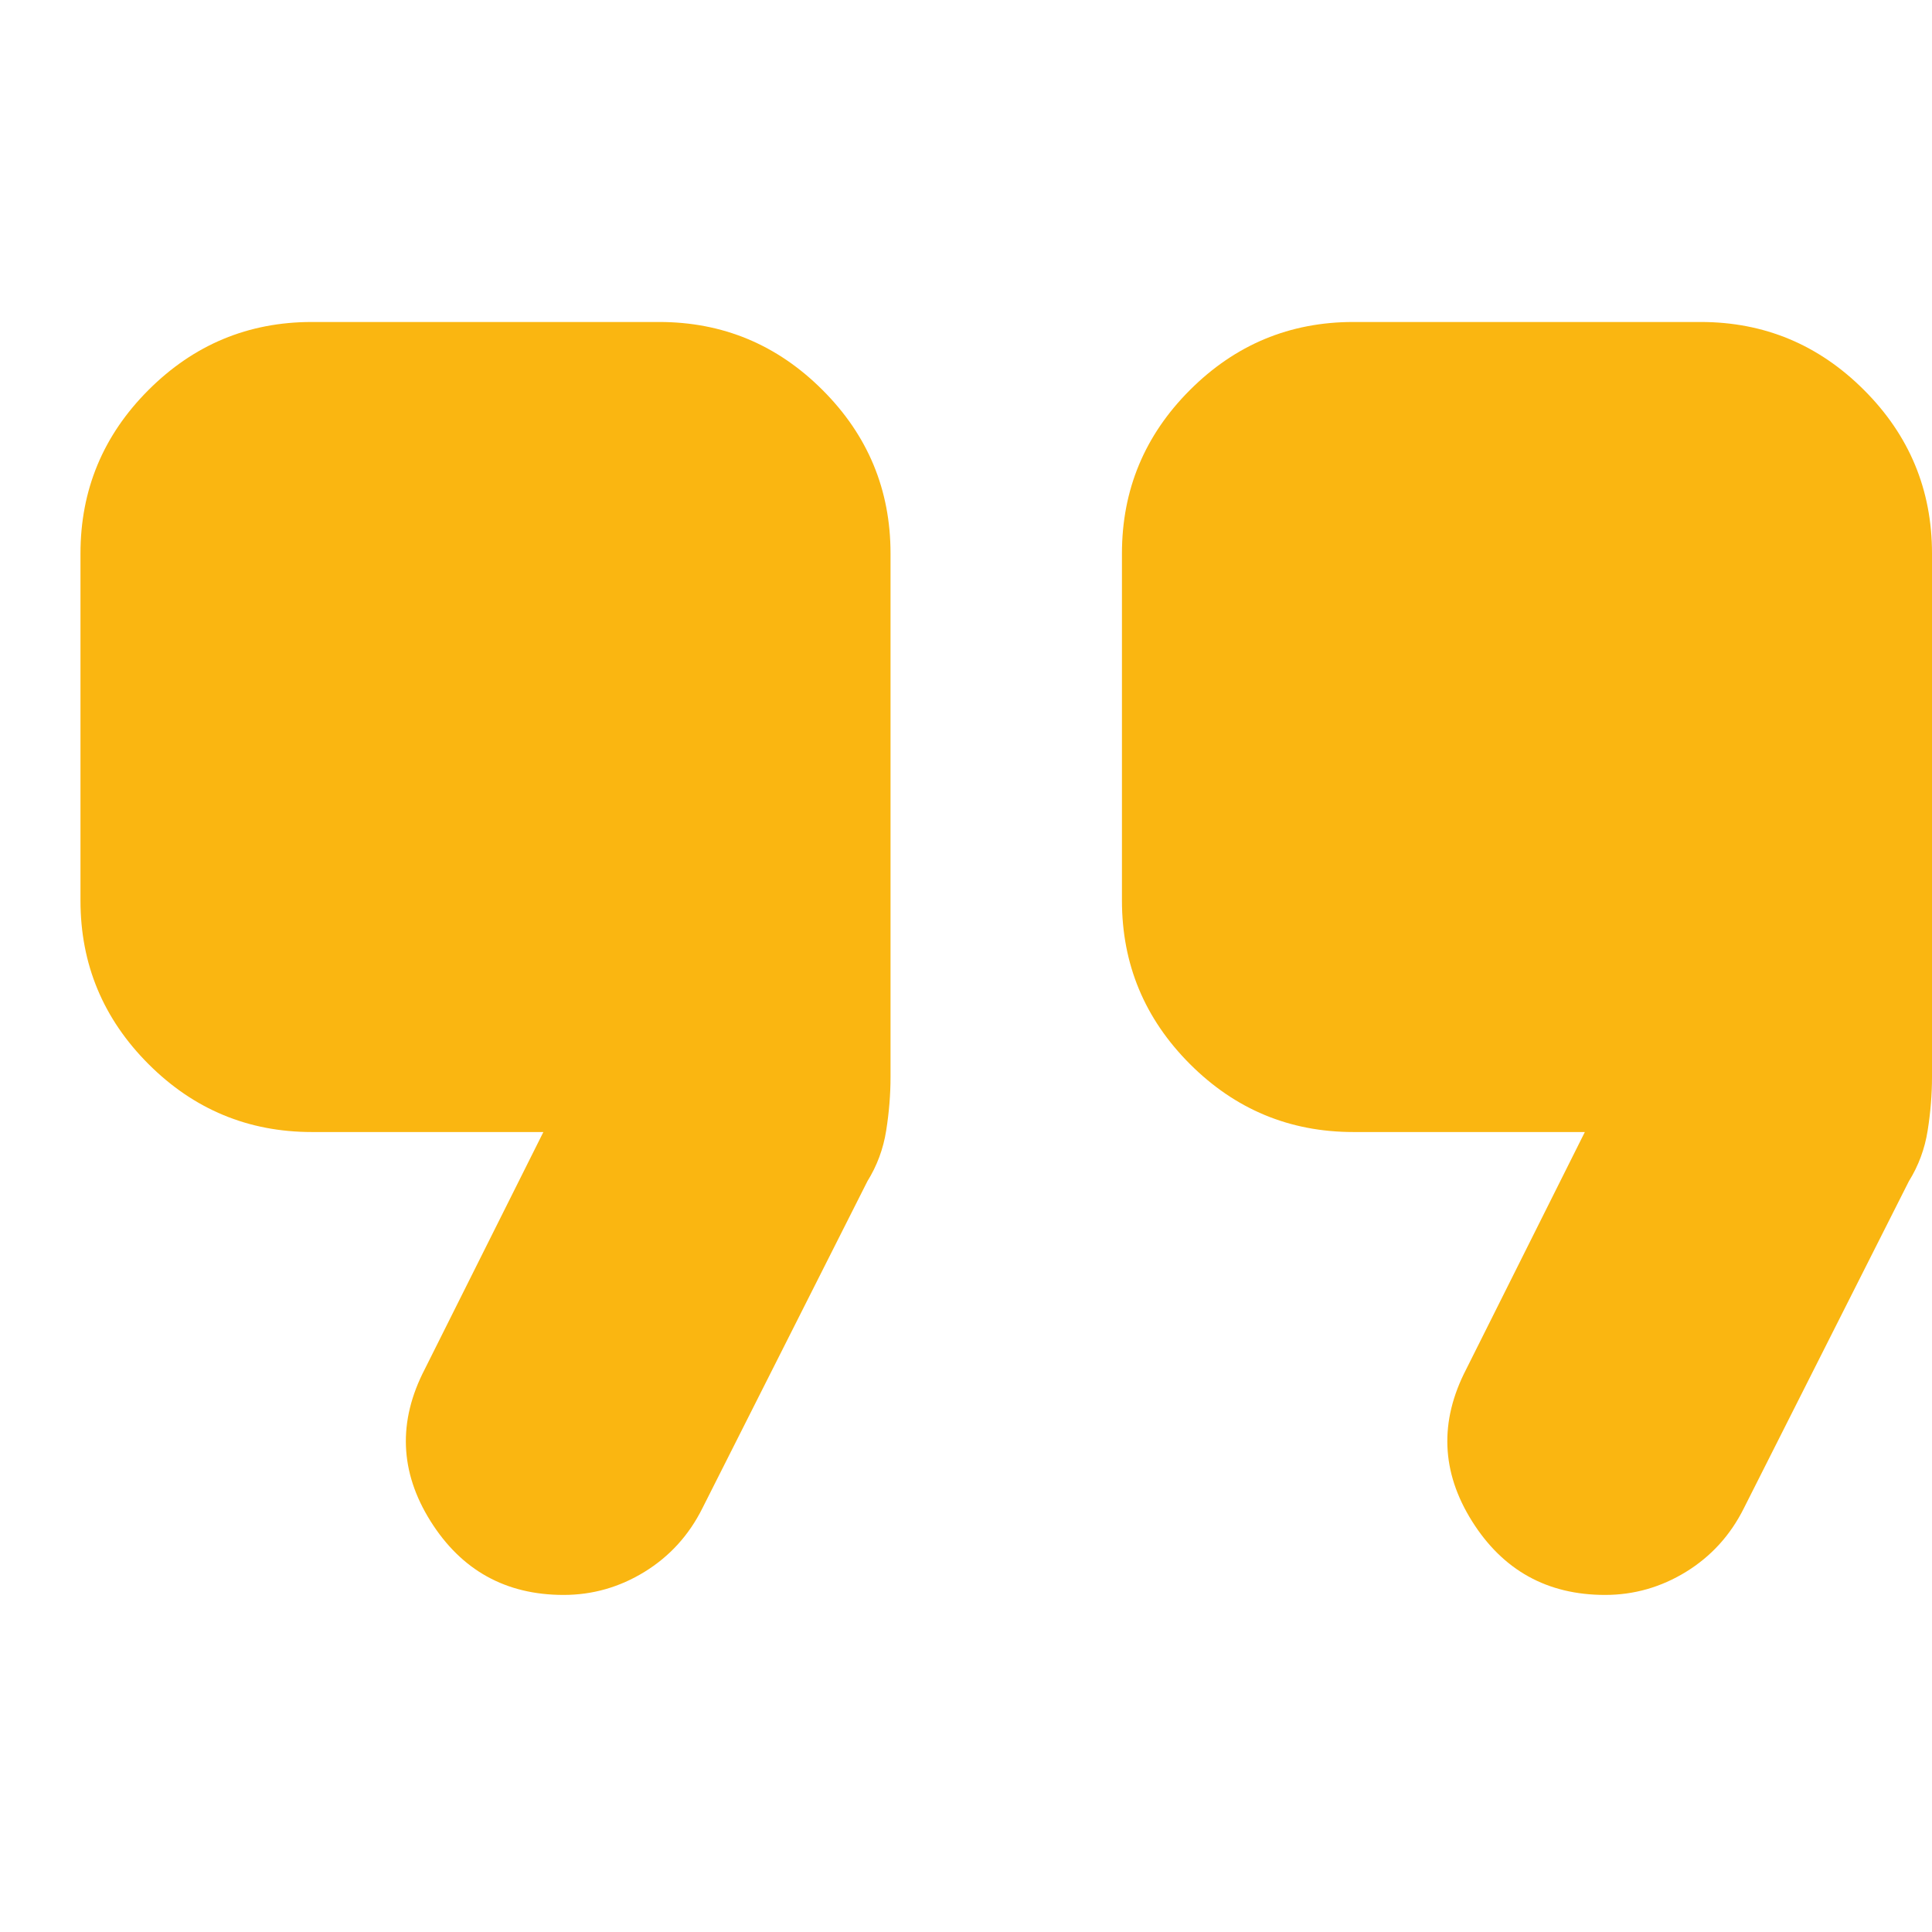 <svg width="32" height="32" viewBox="0 0 32 32" fill="none" xmlns="http://www.w3.org/2000/svg">
<path d="M26.585 26.417C25.627 26.417 24.892 26.009 24.381 25.195C23.87 24.38 23.838 23.542 24.285 22.679L26.25 18.75H22.417C21.362 18.75 20.46 18.375 19.709 17.624C18.959 16.873 18.583 15.971 18.583 14.917V9.167C18.583 8.113 18.959 7.21 19.709 6.46C20.46 5.709 21.362 5.333 22.417 5.333H28.167C29.221 5.333 30.123 5.709 30.874 6.46C31.625 7.21 32 8.113 32 9.167V17.84C32 18.127 31.976 18.423 31.928 18.726C31.88 19.03 31.776 19.309 31.617 19.565L28.885 24.979C28.662 25.427 28.342 25.778 27.927 26.034C27.512 26.289 27.064 26.417 26.585 26.417ZM9.335 26.417C8.377 26.417 7.642 26.009 7.131 25.195C6.62 24.38 6.588 23.542 7.035 22.679L9 18.75H5.167C4.112 18.75 3.21 18.375 2.459 17.624C1.709 16.873 1.333 15.971 1.333 14.917V9.167C1.333 8.113 1.709 7.21 2.459 6.46C3.21 5.709 4.112 5.333 5.167 5.333H10.917C11.971 5.333 12.873 5.709 13.624 6.46C14.375 7.21 14.75 8.113 14.75 9.167V17.84C14.75 18.127 14.726 18.423 14.678 18.726C14.63 19.03 14.526 19.309 14.367 19.565L11.635 24.979C11.412 25.427 11.092 25.778 10.677 26.034C10.262 26.289 9.815 26.417 9.335 26.417Z" fill="#FAB611"/>
</svg>
